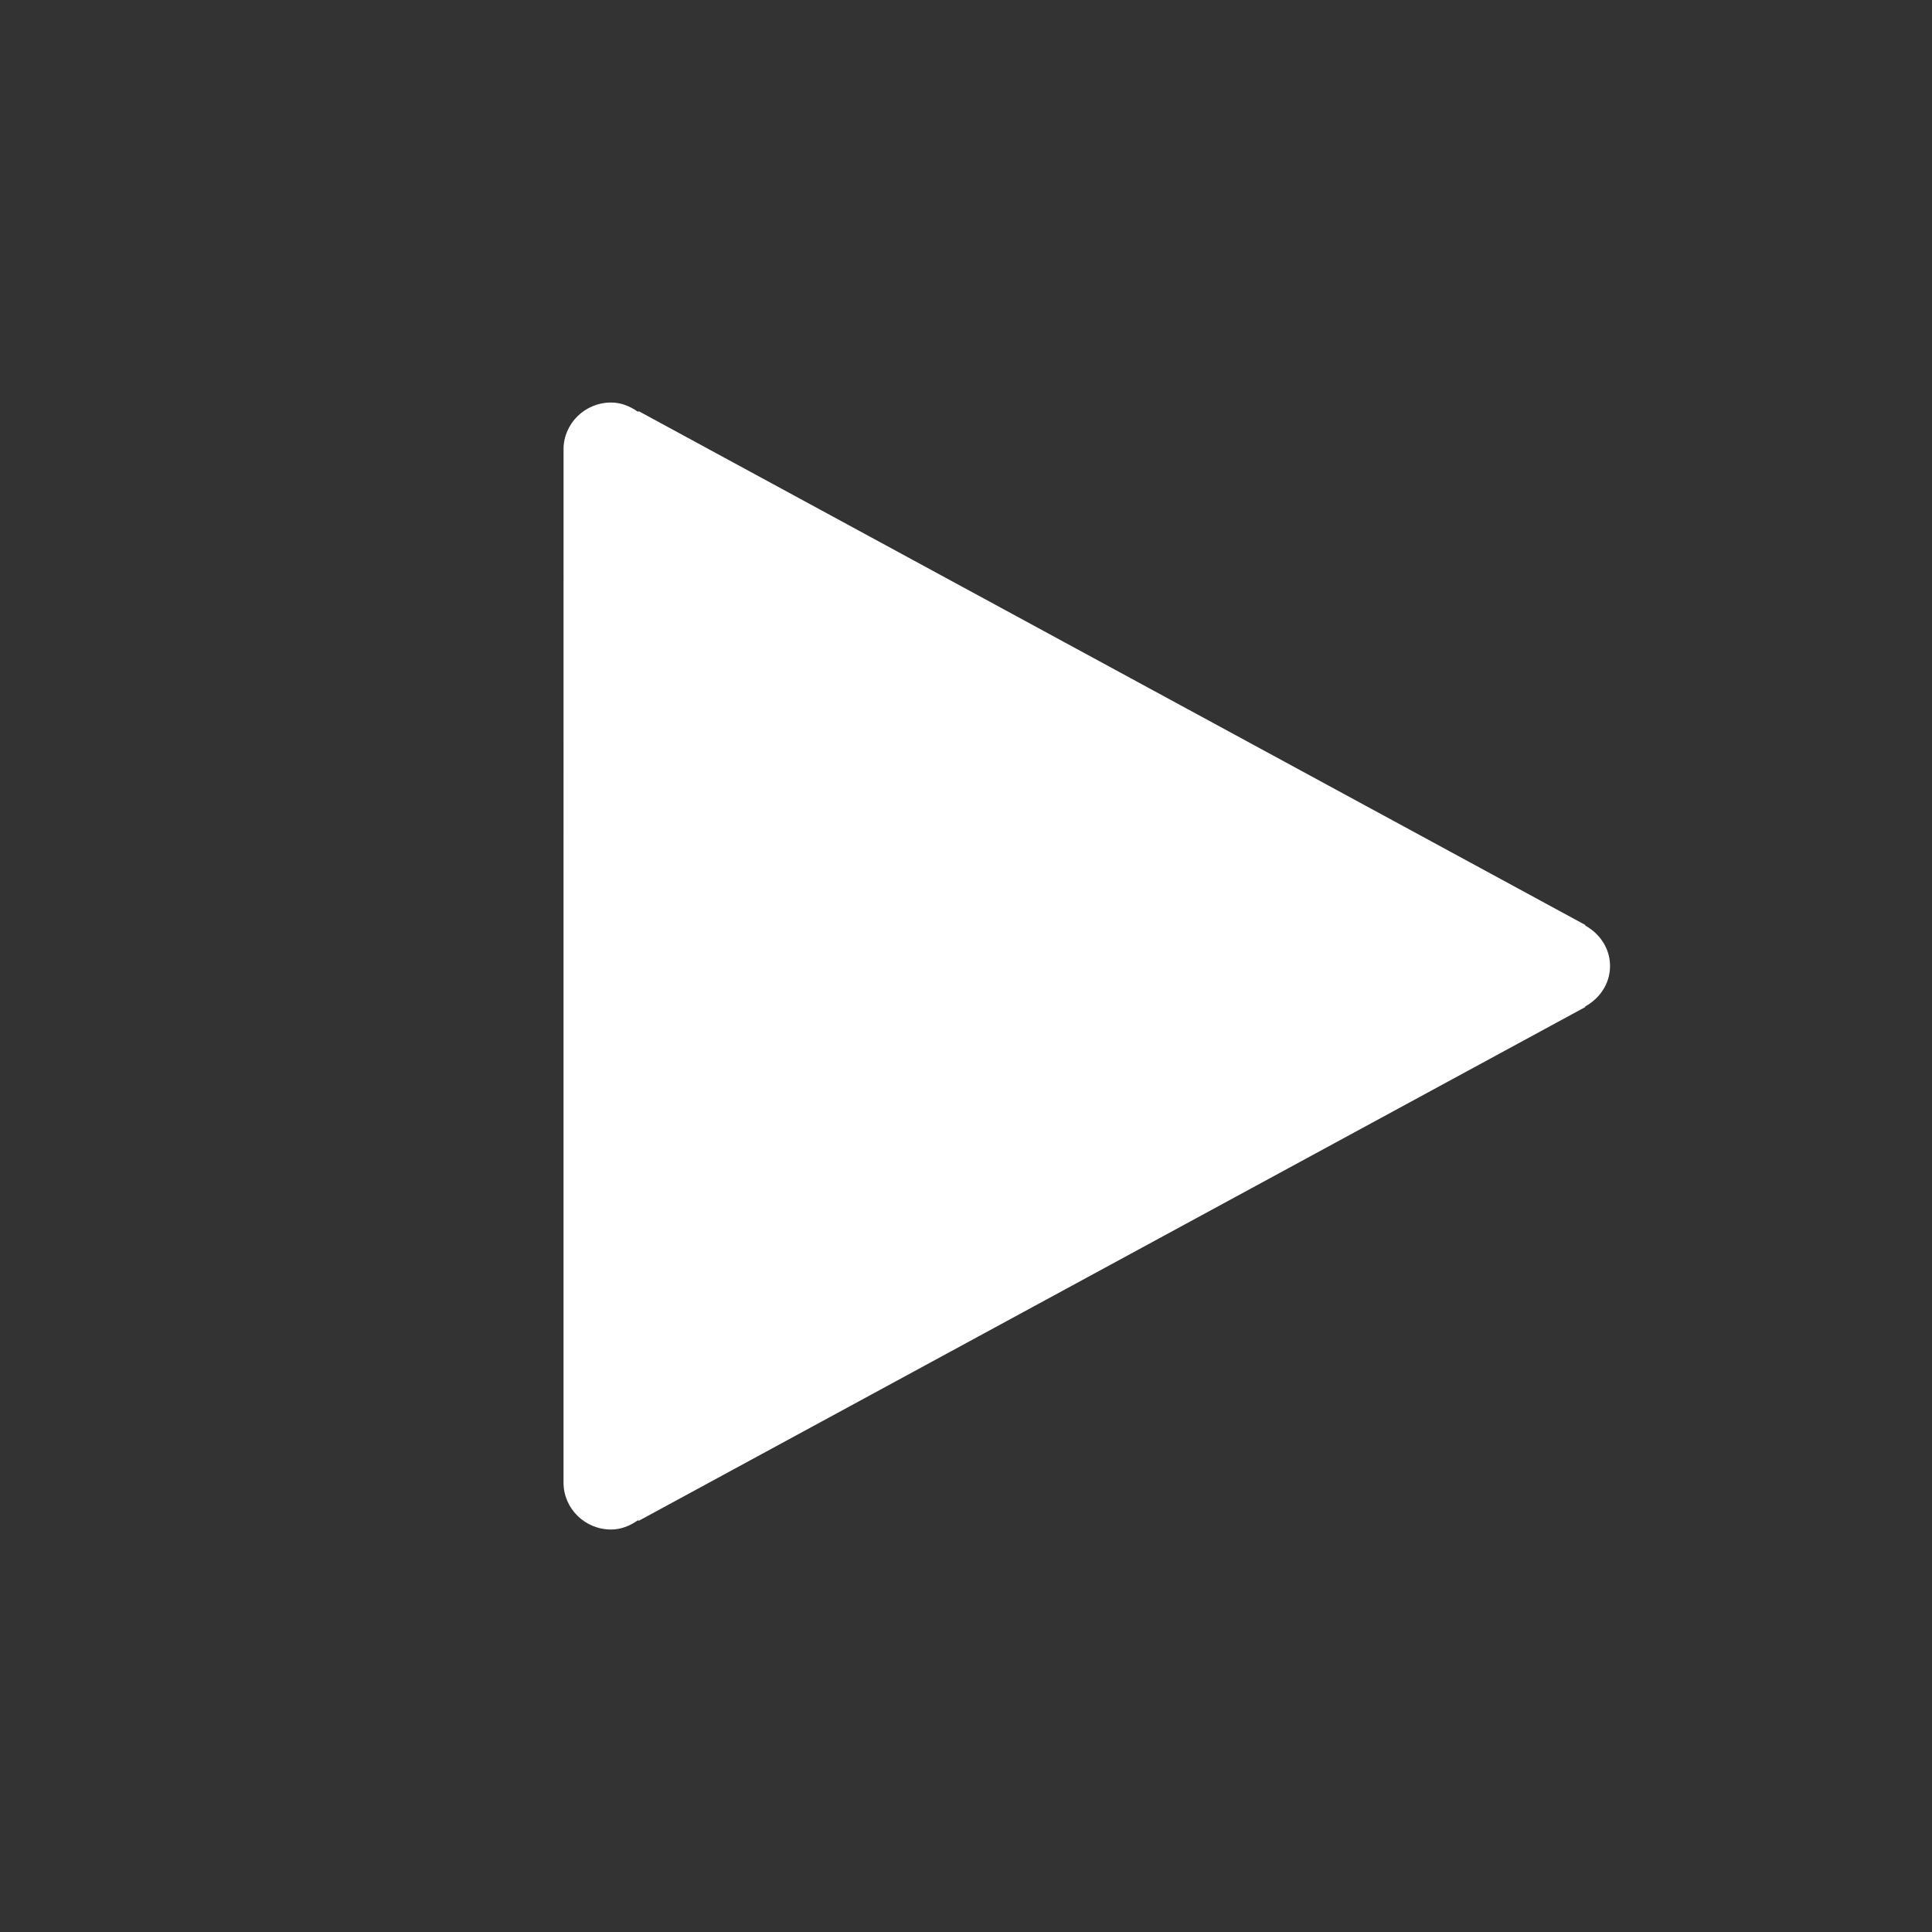 <svg width="40" height="40" viewBox="0 0 40 40" fill="none" xmlns="http://www.w3.org/2000/svg"><rect x="0" y="0" width="40" height="40" fill="#333333" stroke="none"/><path d="M33.334 20C33.334 19.635 33.121 19.328 32.819 19.162L32.825 19.152L13.226 8.514L13.206 8.524C13.047 8.413 12.863 8.334 12.652 8.334C12.108 8.334 11.667 8.769 11.667 9.306C11.667 9.307 11.668 9.308 11.668 9.31L11.667 20V30.691C11.667 30.693 11.667 30.694 11.667 30.695C11.667 31.231 12.108 31.667 12.652 31.667C12.863 31.667 13.047 31.587 13.207 31.476L13.226 31.486L32.825 20.848L32.819 20.838C33.121 20.672 33.334 20.366 33.334 20Z" fill="white"/></svg>